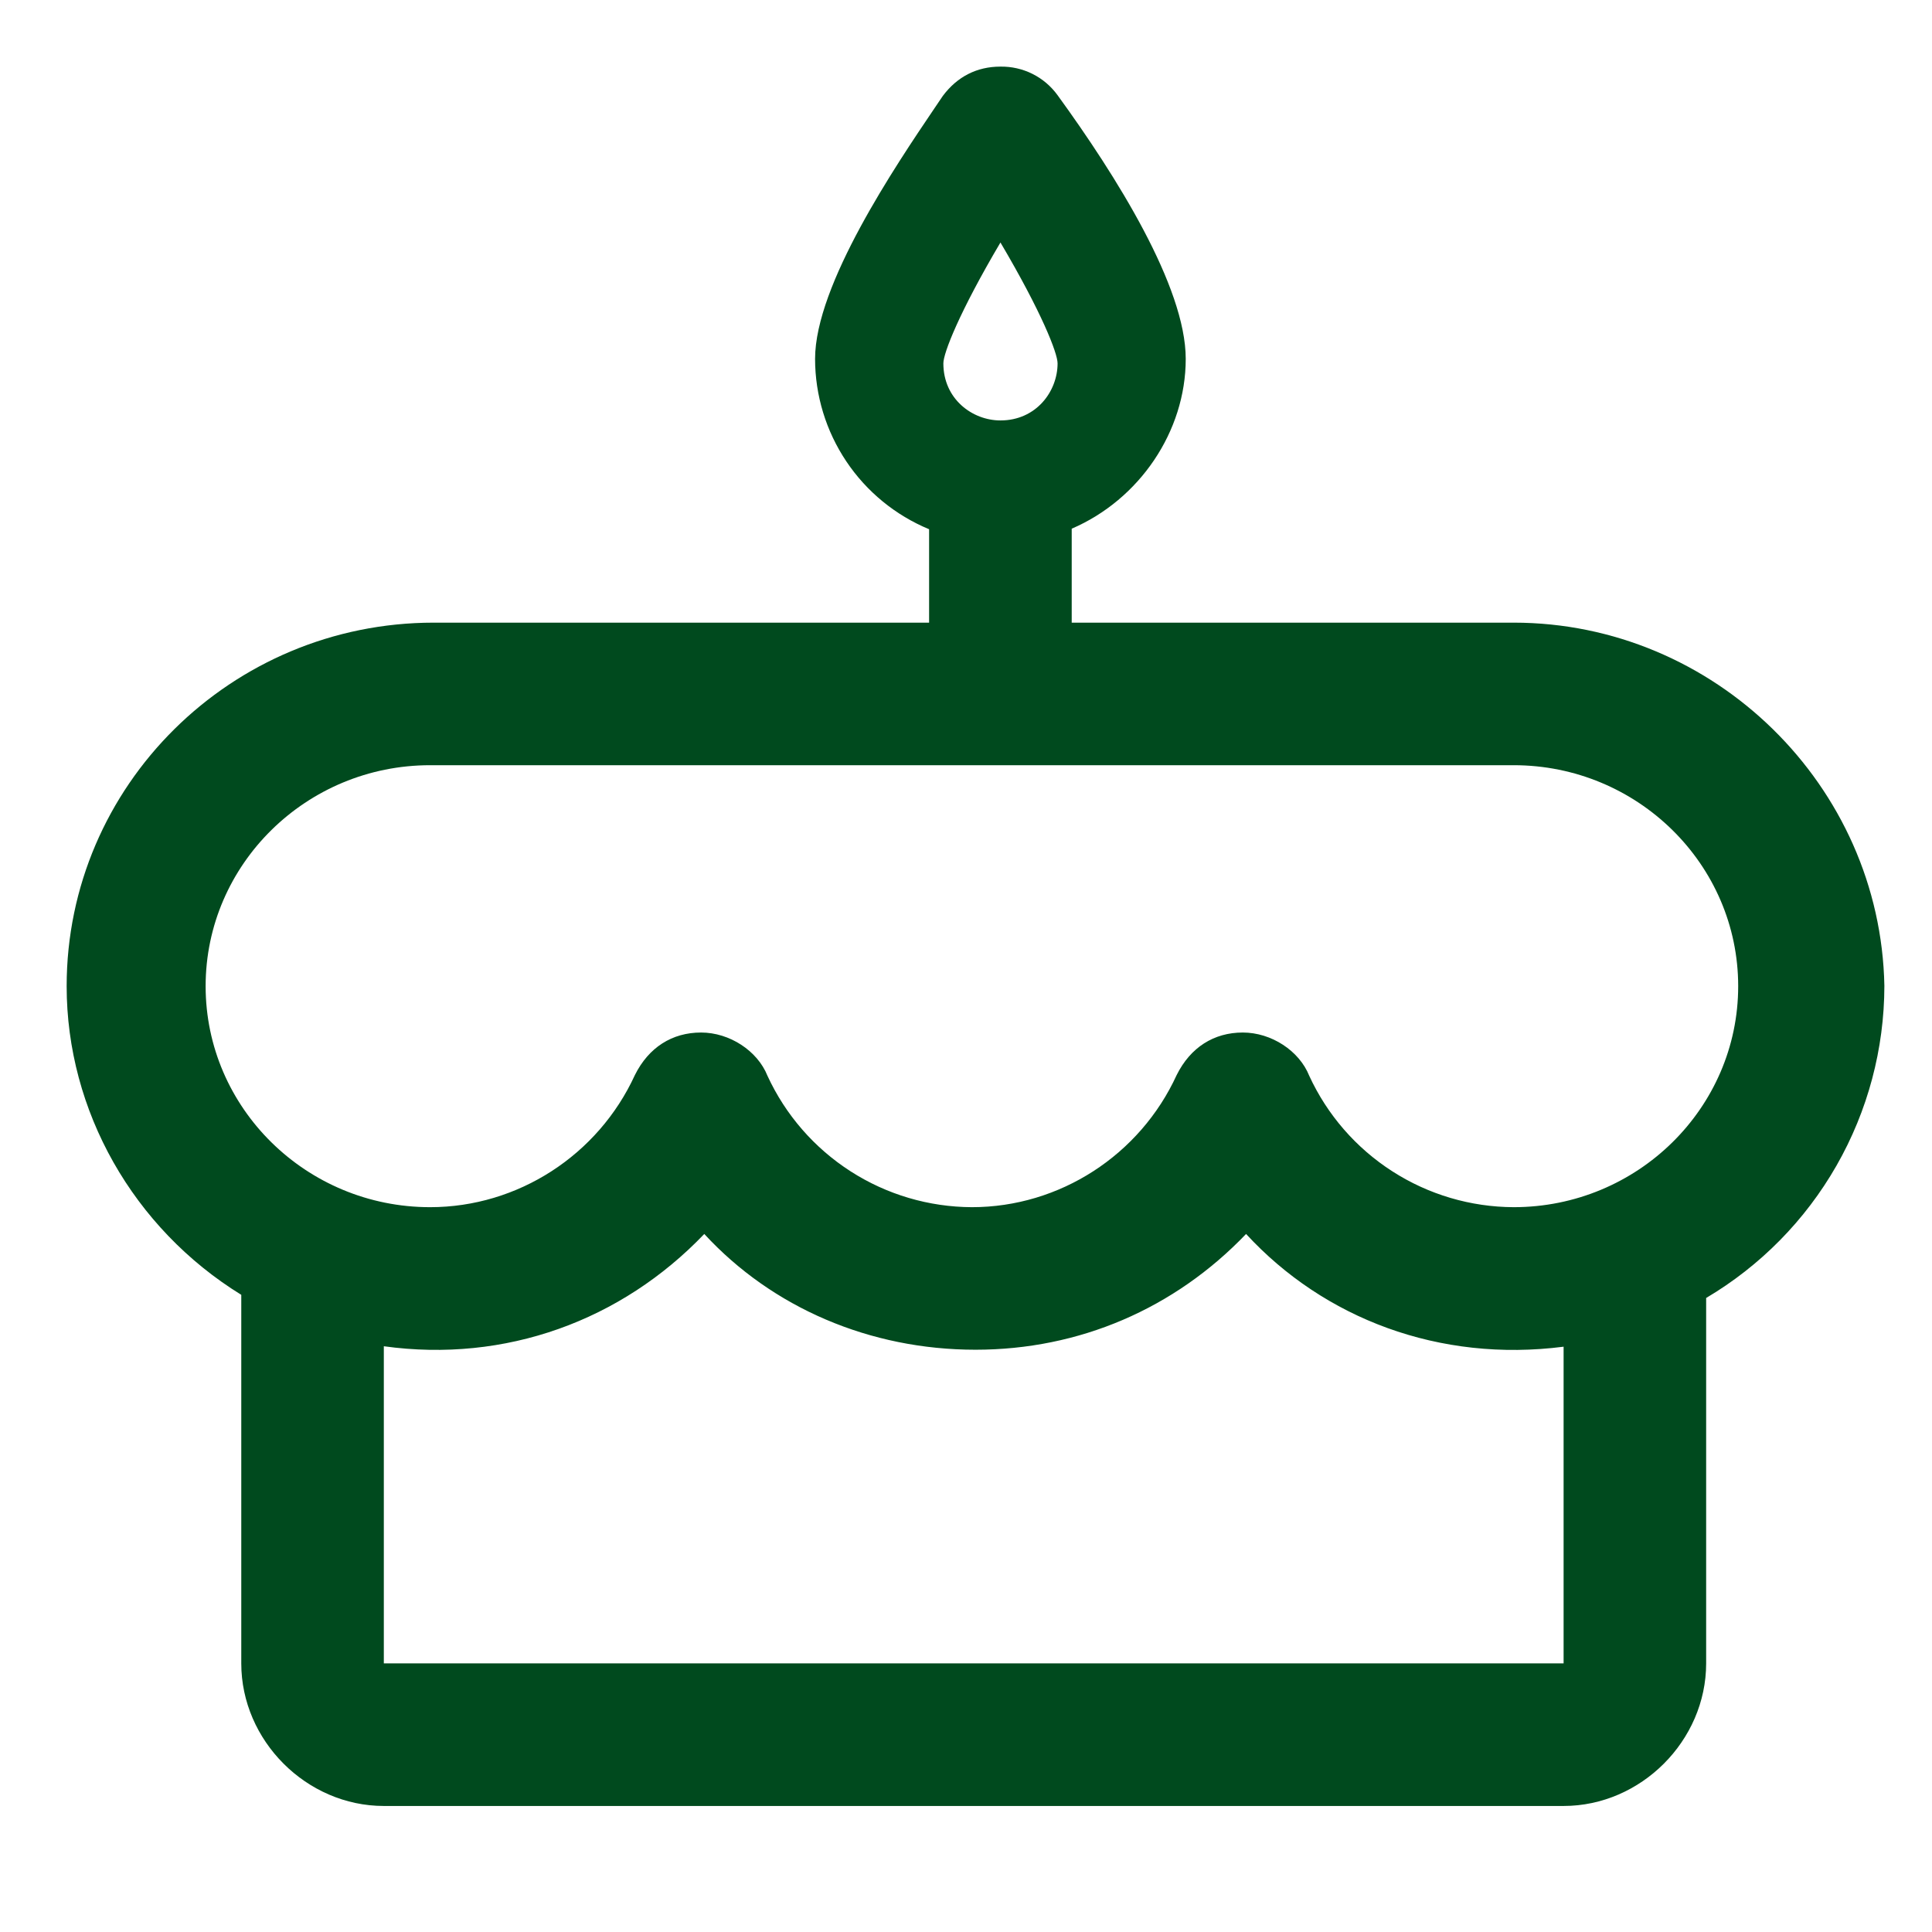 <svg xmlns="http://www.w3.org/2000/svg" fill="none" viewBox="0 0 60 60" height="60" width="60">
<path fill="#004A1E" d="M40.66 33.411C40.35 32.632 39.482 32.066 38.596 32.066C37.697 32.066 36.97 32.528 36.543 33.385C35.401 35.878 32.904 37.49 30.184 37.49C28.847 37.485 27.54 37.099 26.415 36.376C25.29 35.653 24.395 34.625 23.835 33.411C23.525 32.632 22.656 32.066 21.772 32.066C20.873 32.066 20.145 32.528 19.718 33.385C18.575 35.878 16.079 37.49 13.358 37.49C9.514 37.49 6.386 34.411 6.386 30.627C6.386 26.843 9.514 23.764 13.358 23.764H47.008C50.853 23.764 53.981 26.843 53.981 30.627C53.981 34.411 50.853 37.49 47.009 37.49C45.672 37.485 44.364 37.099 43.24 36.376C42.115 35.654 41.22 34.625 40.66 33.411ZM11.92 41.809C15.694 42.332 19.296 41.016 21.872 38.322C23.985 40.615 27.019 41.917 30.295 41.917C33.515 41.917 36.475 40.645 38.698 38.322C41.117 40.948 44.701 42.319 48.559 41.823V51.658H11.92V41.809ZM29.297 11.284C29.297 10.967 29.79 9.698 31.07 7.531C32.349 9.697 32.844 10.966 32.844 11.284C32.844 12.155 32.18 13.057 31.07 13.057C30.199 13.057 29.297 12.394 29.297 11.284ZM47.009 19.337H33.283V16.419C35.386 15.515 36.824 13.4 36.824 11.146C36.824 8.9 34.66 5.456 32.842 2.954C32.639 2.675 32.372 2.448 32.063 2.294C31.754 2.14 31.413 2.063 31.067 2.069C30.343 2.069 29.732 2.375 29.28 2.979L29.021 3.362C27.818 5.141 25.313 8.845 25.313 11.146C25.314 12.278 25.652 13.386 26.282 14.327C26.912 15.269 27.807 16.002 28.854 16.436V19.337H13.47C7.183 19.337 2.07 24.401 2.07 30.627C2.07 34.501 4.139 38.145 7.493 40.212V51.658C7.493 54.058 9.52 56.086 11.92 56.086H48.559C50.959 56.086 52.986 54.058 52.986 51.658V40.31C54.67 39.313 56.066 37.895 57.036 36.196C58.007 34.496 58.518 32.574 58.521 30.617C58.403 24.396 53.239 19.337 47.009 19.337Z" clip-rule="evenodd" fill-rule="evenodd"></path>
</svg>
